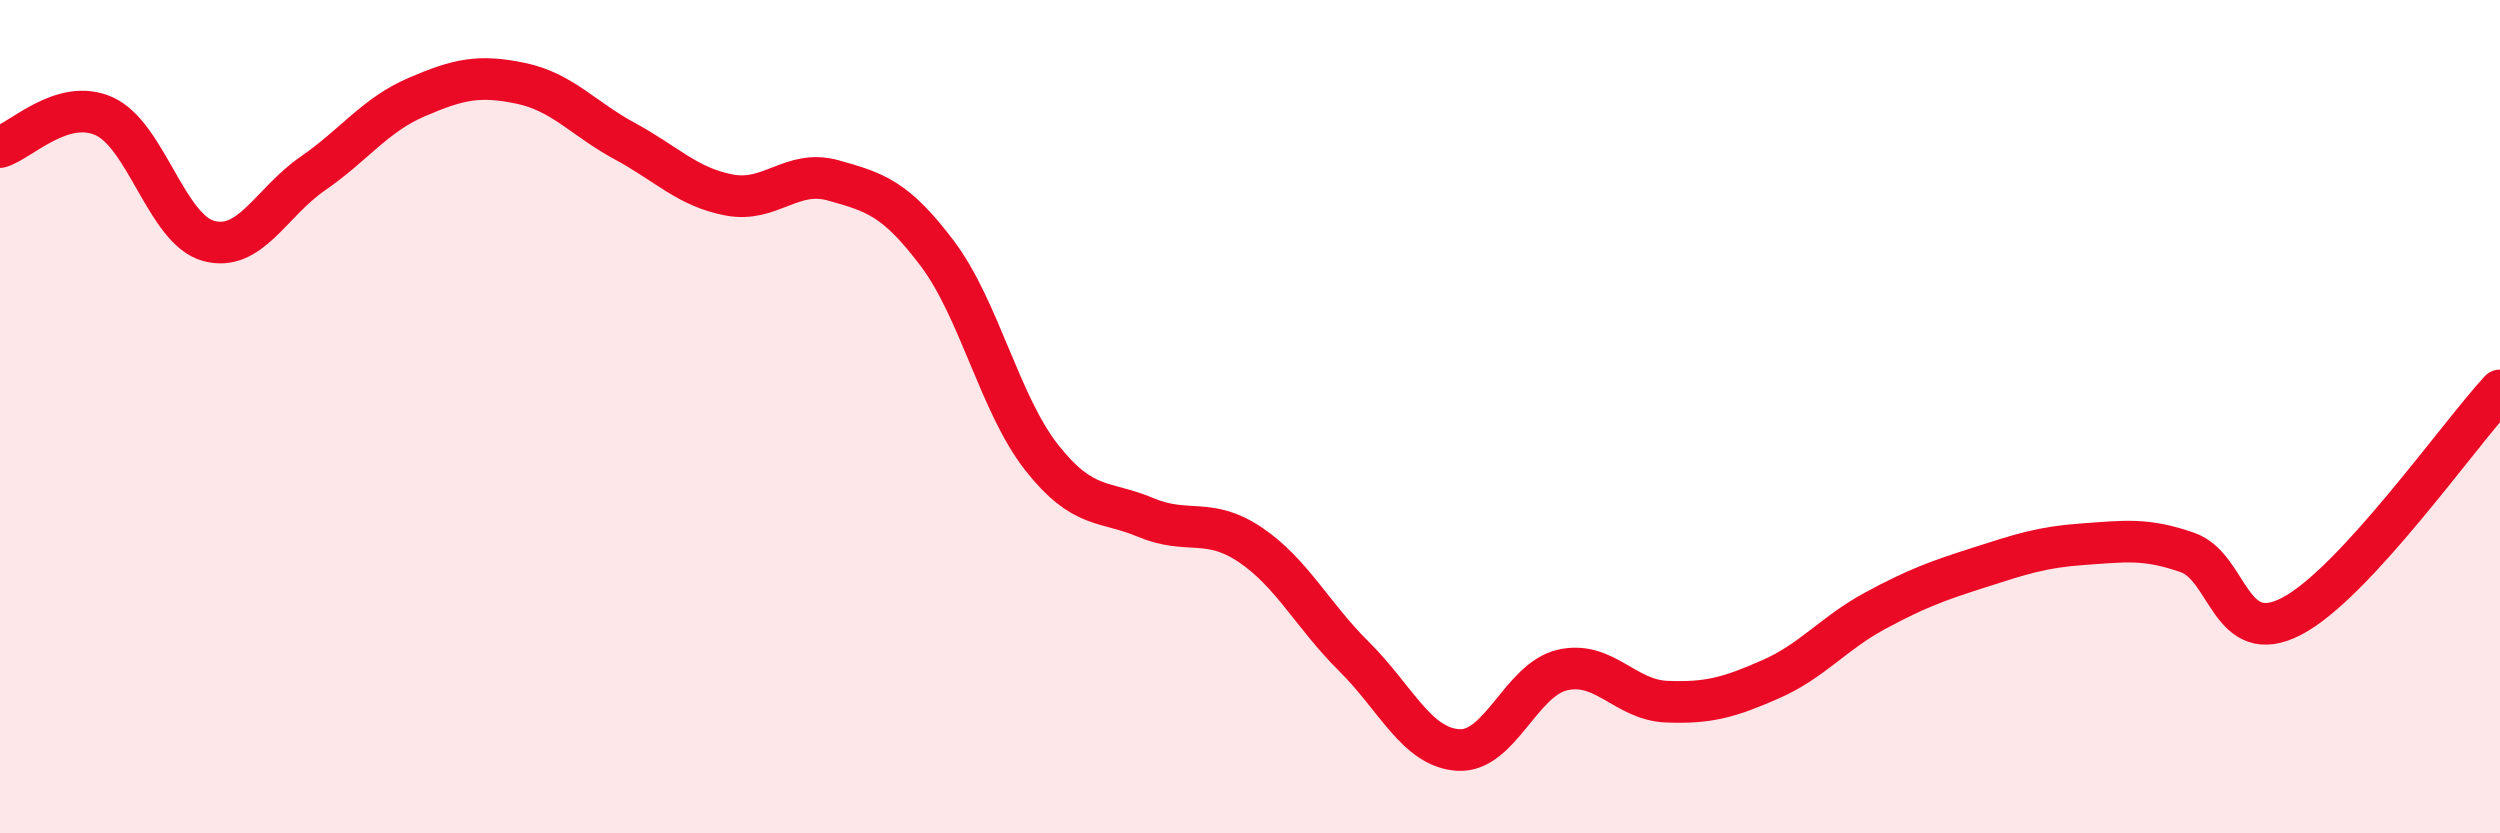
    <svg width="60" height="20" viewBox="0 0 60 20" xmlns="http://www.w3.org/2000/svg">
      <path
        d="M 0,3.53 C 0.5,3.38 1.5,2.34 2.5,2.79 C 3.5,3.24 4,5.5 5,5.78 C 6,6.06 6.5,4.86 7.5,4.17 C 8.5,3.48 9,2.76 10,2.33 C 11,1.9 11.5,1.79 12.5,2 C 13.5,2.21 14,2.85 15,3.39 C 16,3.93 16.5,4.49 17.5,4.68 C 18.5,4.87 19,4.05 20,4.33 C 21,4.61 21.5,4.76 22.5,6.09 C 23.5,7.42 24,9.71 25,10.98 C 26,12.25 26.5,12 27.5,12.42 C 28.5,12.84 29,12.4 30,13.07 C 31,13.74 31.5,14.77 32.5,15.76 C 33.5,16.75 34,17.94 35,18 C 36,18.06 36.5,16.31 37.5,16.08 C 38.5,15.85 39,16.8 40,16.84 C 41,16.88 41.5,16.74 42.5,16.3 C 43.5,15.86 44,15.2 45,14.66 C 46,14.12 46.5,13.94 47.5,13.62 C 48.5,13.3 49,13.13 50,13.06 C 51,12.99 51.5,12.91 52.5,13.26 C 53.5,13.61 53.5,15.57 55,14.79 C 56.5,14.01 59,10.45 60,9.37L60 20L0 20Z"
        fill="#EB0A25"
        opacity="0.1"
        stroke-linecap="round"
        stroke-linejoin="round"
      />
      <path
        d="M 0,3.53 C 0.5,3.38 1.5,2.34 2.5,2.79 C 3.5,3.24 4,5.5 5,5.78 C 6,6.06 6.5,4.86 7.5,4.17 C 8.5,3.48 9,2.76 10,2.33 C 11,1.9 11.5,1.79 12.5,2 C 13.5,2.21 14,2.85 15,3.39 C 16,3.93 16.5,4.49 17.5,4.68 C 18.5,4.87 19,4.05 20,4.33 C 21,4.61 21.5,4.76 22.5,6.09 C 23.5,7.42 24,9.71 25,10.98 C 26,12.25 26.5,12 27.5,12.42 C 28.5,12.84 29,12.4 30,13.07 C 31,13.74 31.5,14.77 32.5,15.76 C 33.5,16.75 34,17.94 35,18 C 36,18.06 36.5,16.31 37.5,16.08 C 38.5,15.85 39,16.8 40,16.84 C 41,16.88 41.5,16.74 42.5,16.3 C 43.5,15.86 44,15.2 45,14.66 C 46,14.12 46.5,13.94 47.5,13.62 C 48.5,13.3 49,13.13 50,13.06 C 51,12.99 51.5,12.91 52.5,13.26 C 53.5,13.61 53.5,15.57 55,14.79 C 56.5,14.01 59,10.45 60,9.37"
        stroke="#EB0A25"
        stroke-width="1"
        fill="none"
        stroke-linecap="round"
        stroke-linejoin="round"
      />
    </svg>
  